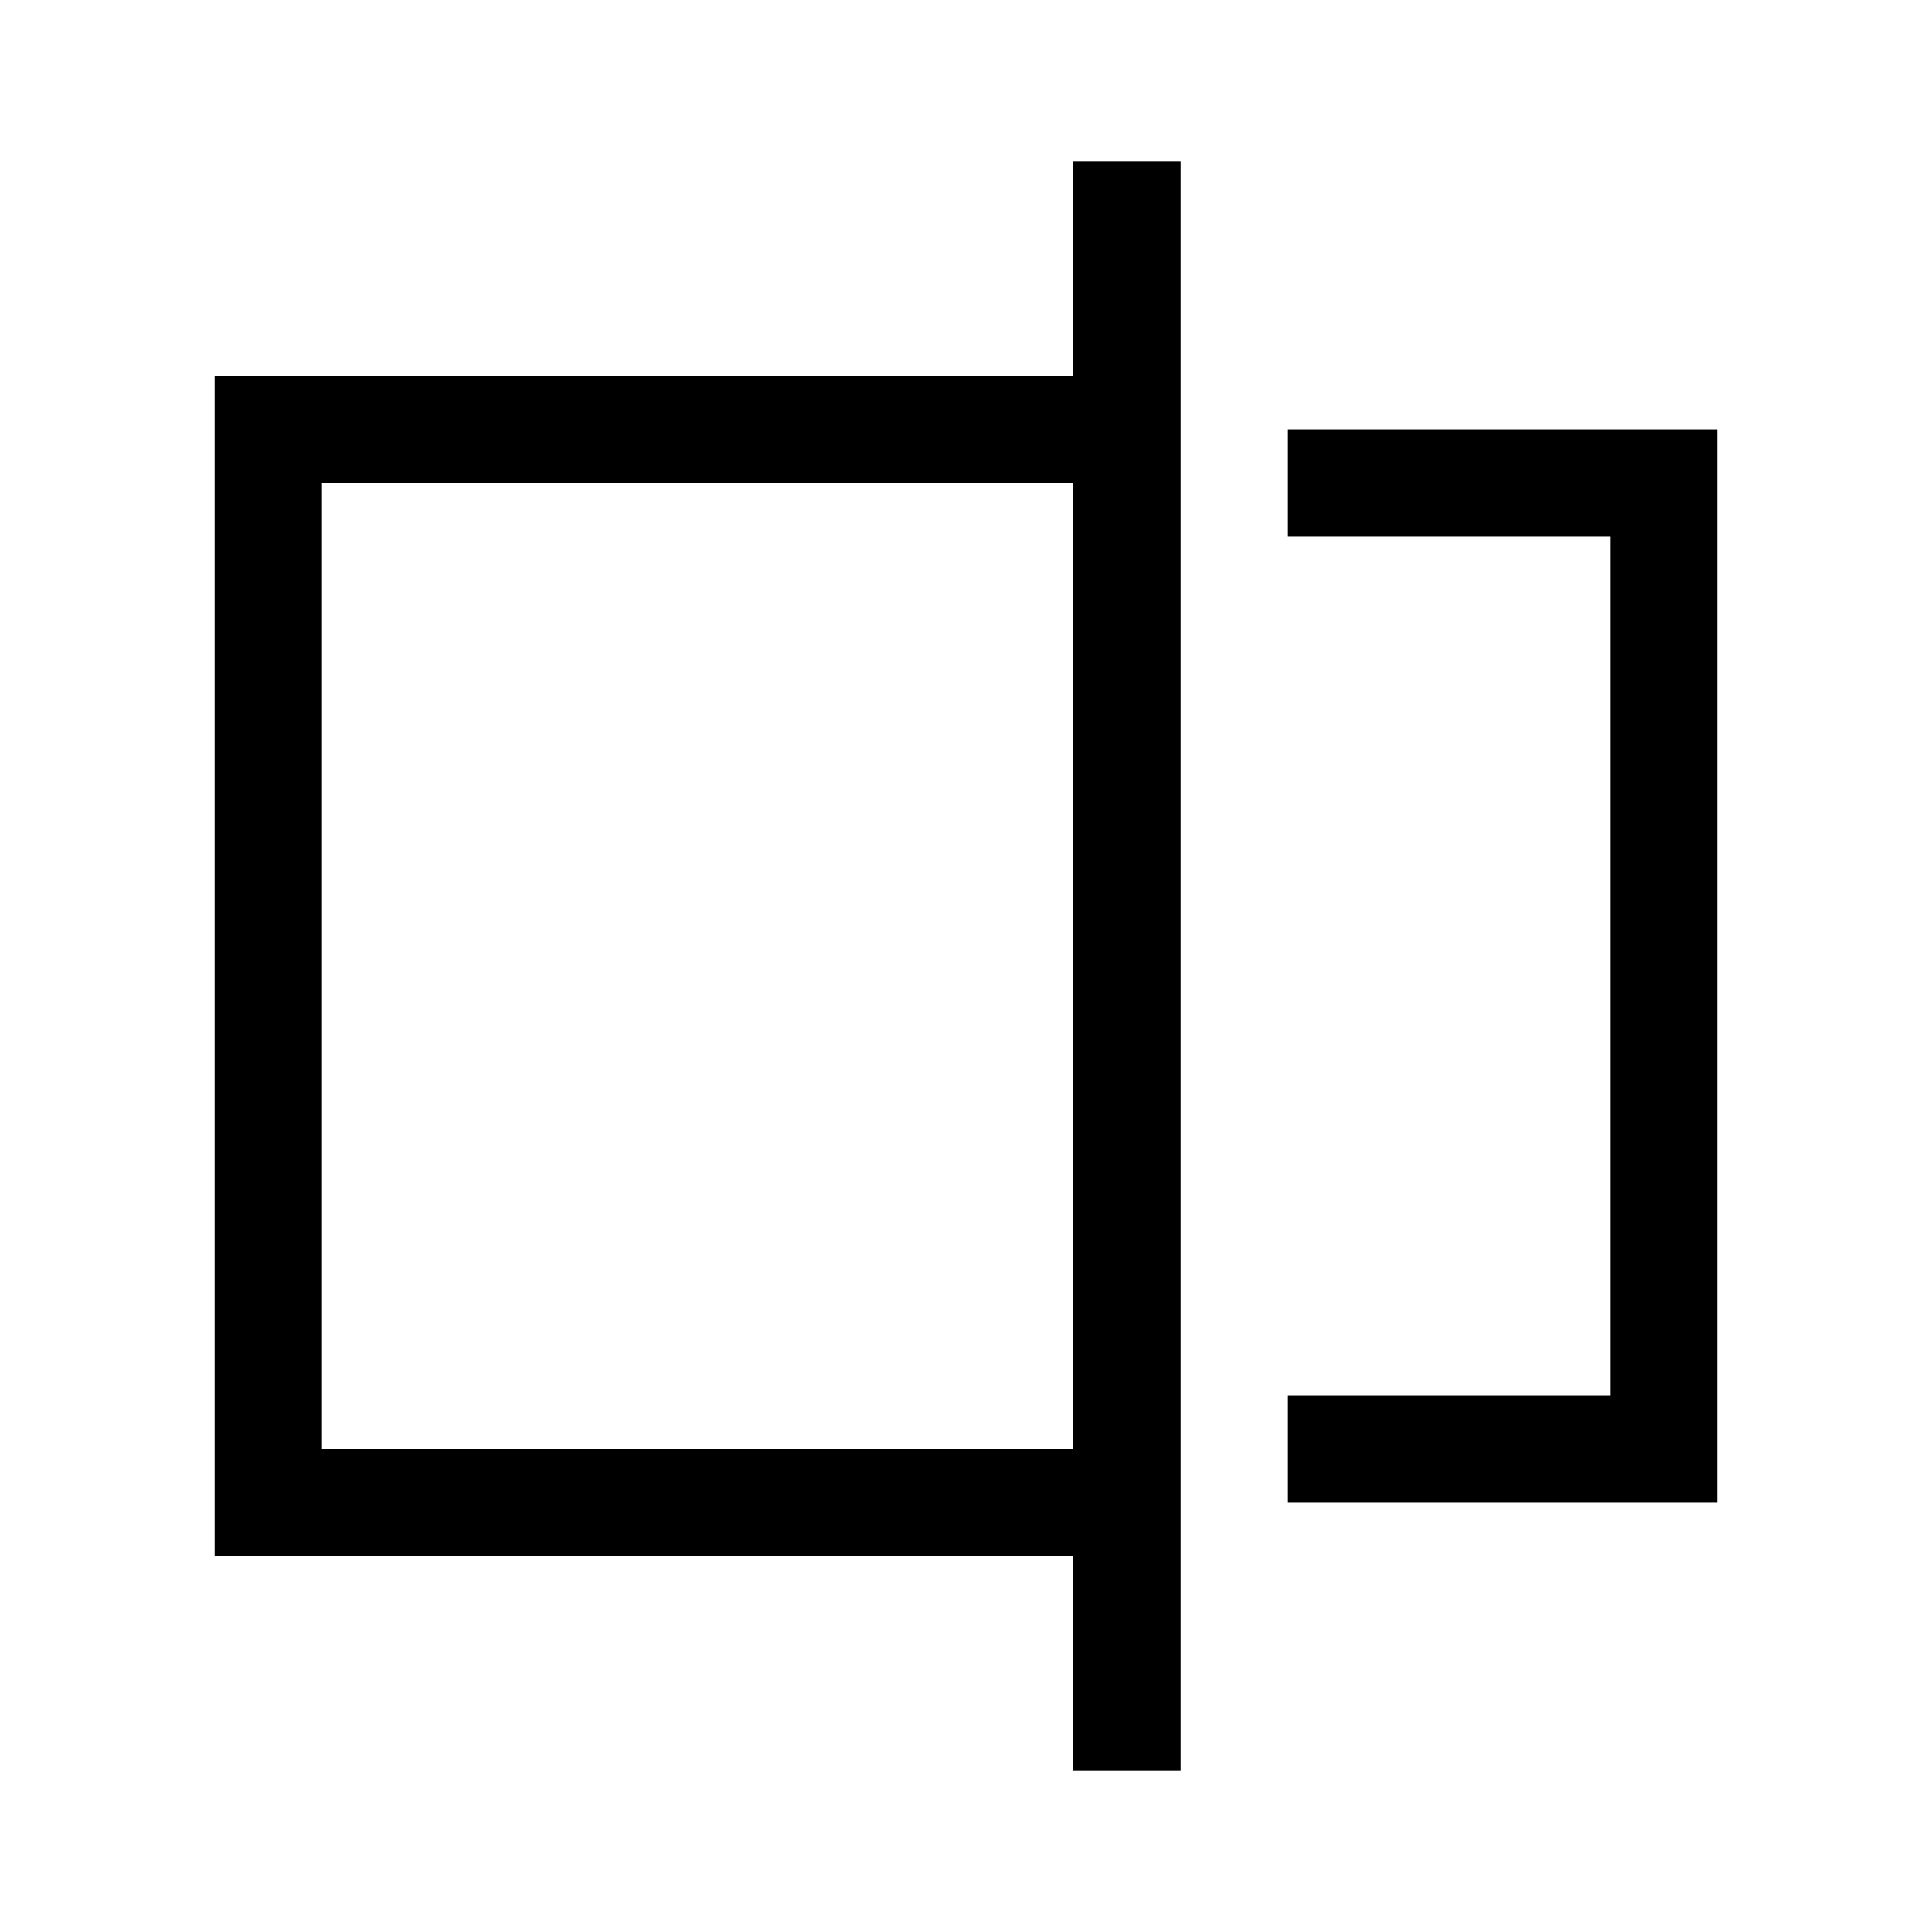 <?xml version="1.0" encoding="UTF-8"?>
<svg width="36px" height="36px" viewBox="0 0 36 36" version="1.1" xmlns="http://www.w3.org/2000/svg" xmlns:xlink="http://www.w3.org/1999/xlink">
    <title>对比备份</title>
    <g id="对比备份" stroke="none" stroke-width="1" fill="none" fill-rule="evenodd">
        <g id="编组">
            <rect id="矩形" x="0" y="0" width="36" height="36"></rect>
            <path d="M32,8 L32,28 L24,28 L24,26 L30,26 L30,10 L24,10 L24,8 L32,8 Z M22,33 L20,33 L20,29 L4,29 L4,7 L20,7 L20,3 L22,3 L22,33 Z M20,27 L20,9 L6,9 L6,27 L20,27 Z" id="形状结合" fill="#000000" fill-rule="nonzero"></path>
        </g>
    </g>
</svg>
